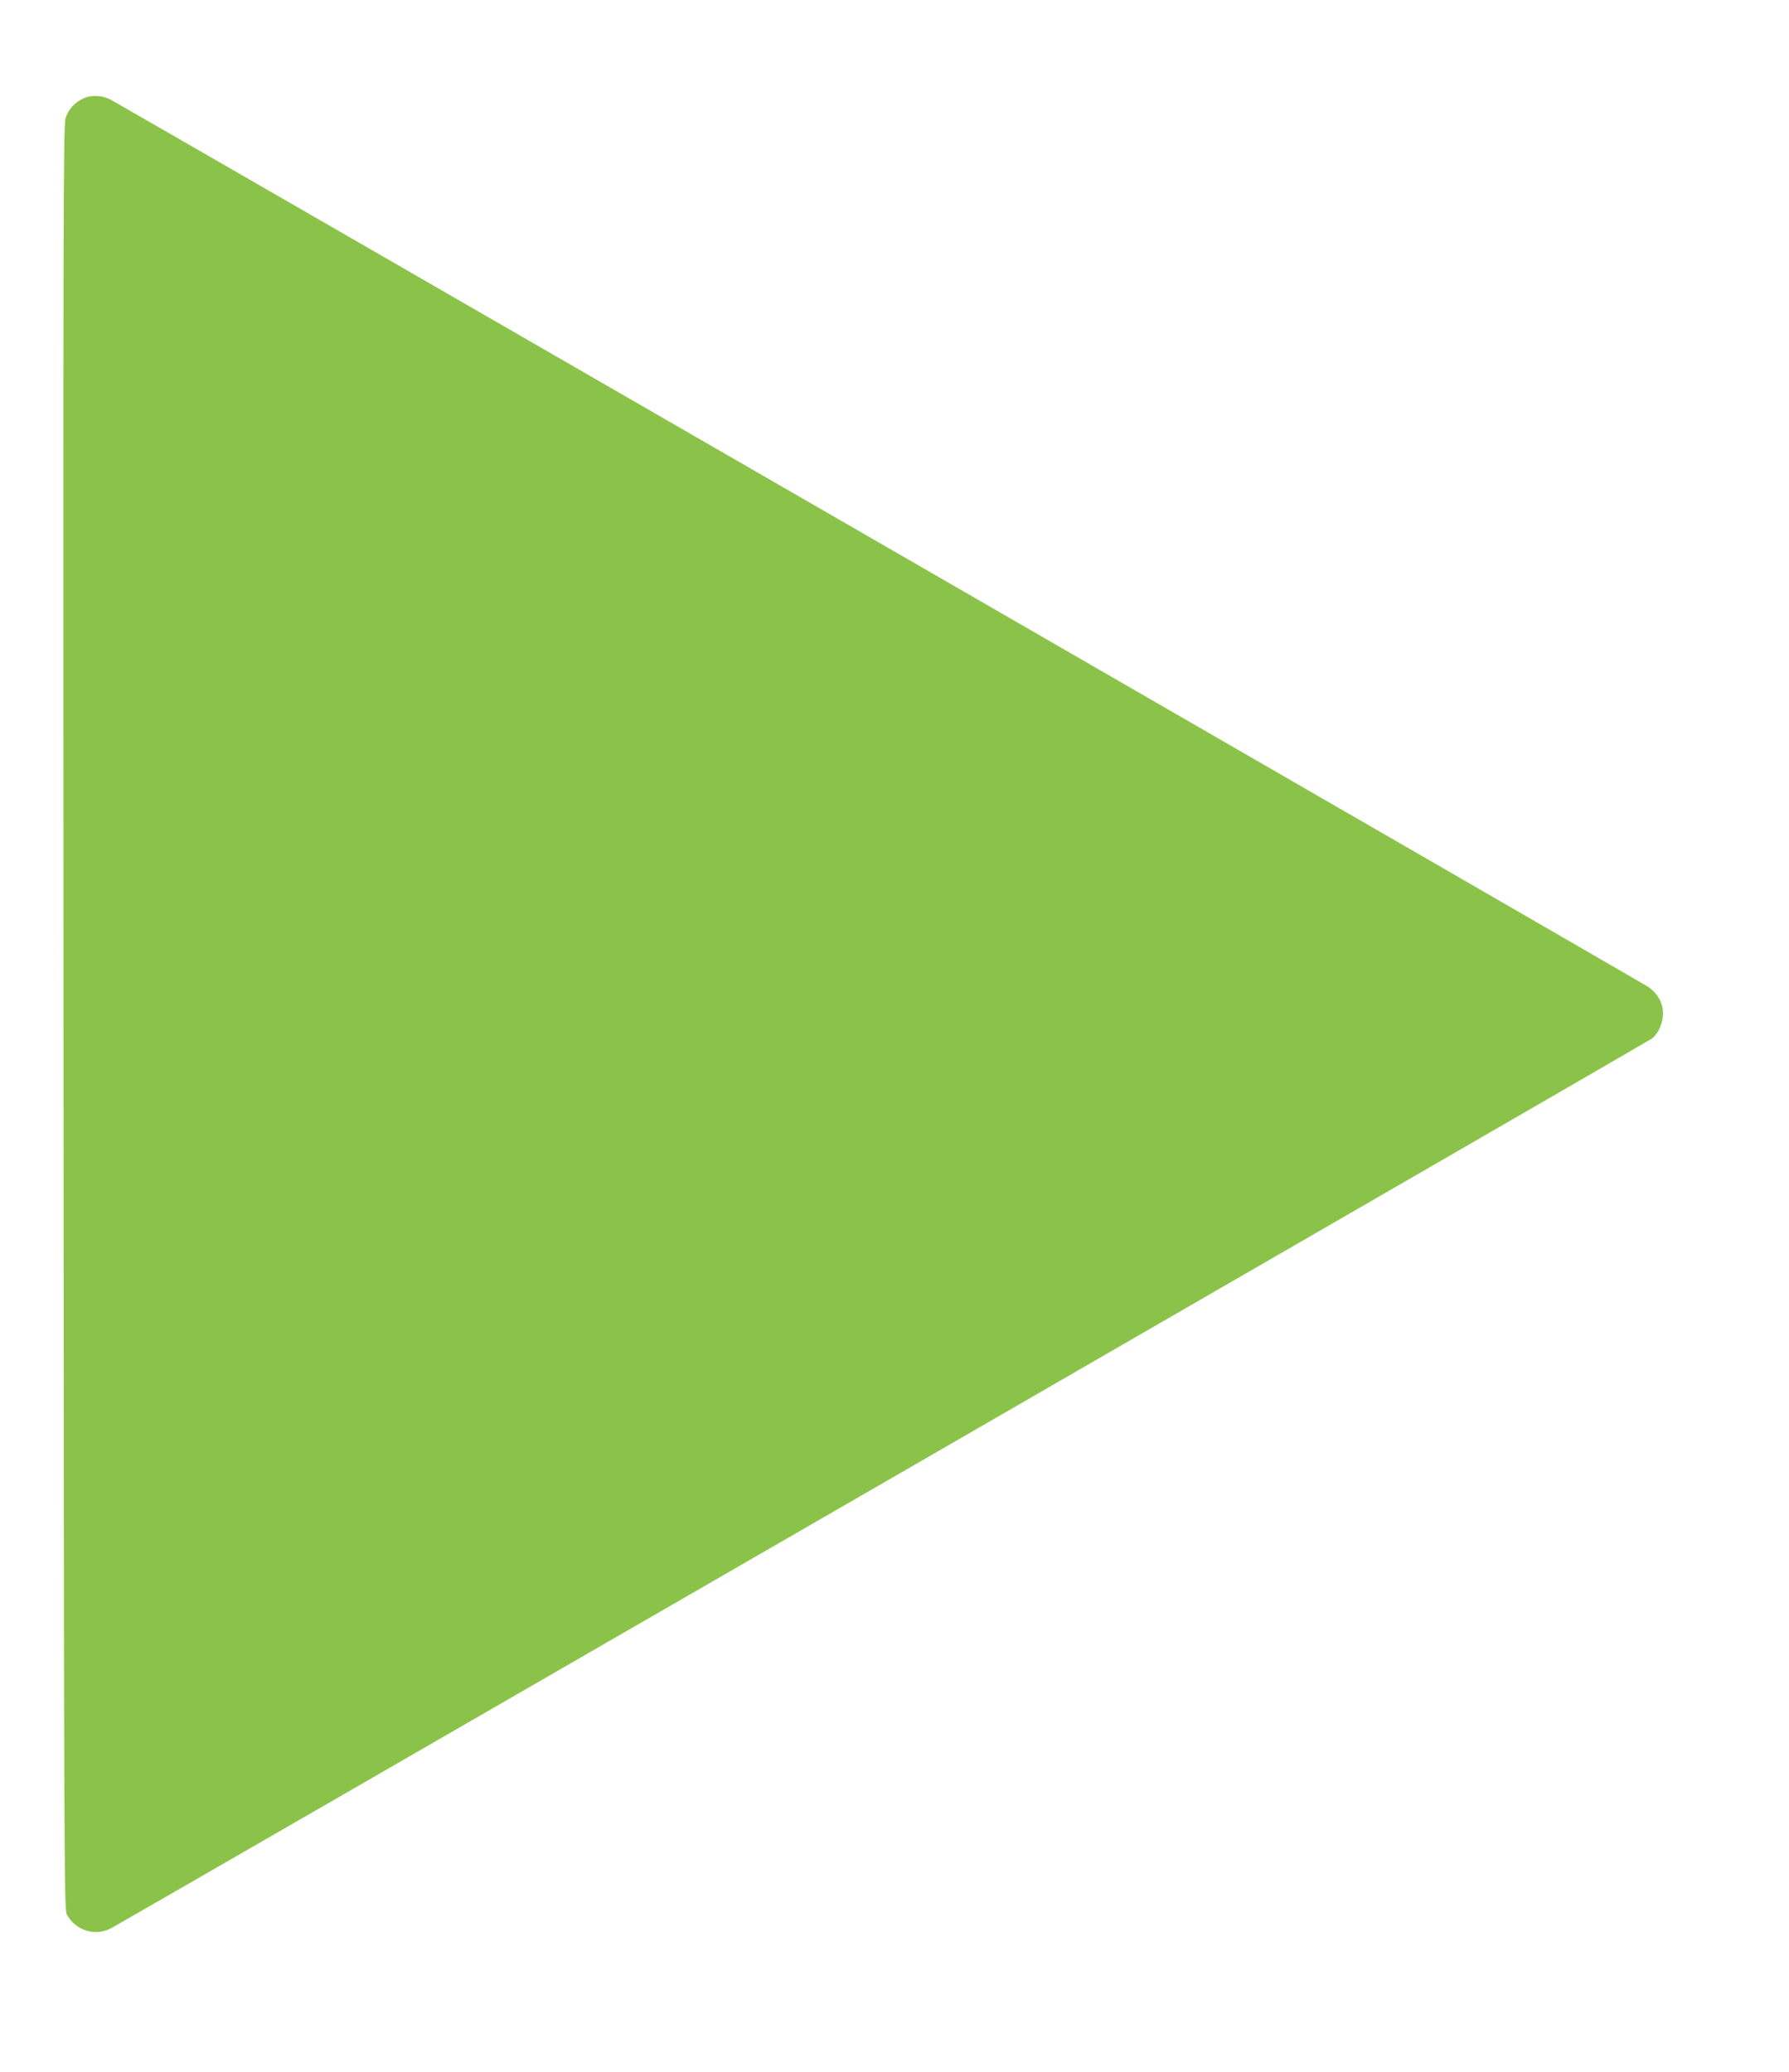 <?xml version="1.0" standalone="no"?>
<!DOCTYPE svg PUBLIC "-//W3C//DTD SVG 20010904//EN"
 "http://www.w3.org/TR/2001/REC-SVG-20010904/DTD/svg10.dtd">
<svg version="1.0" xmlns="http://www.w3.org/2000/svg"
 width="1105pt" height="1280pt" viewBox="0 0 1105 1280"
 preserveAspectRatio="xMidYMid meet">
<g transform="translate(0,1280) scale(0.1,-0.1)"
fill="#8bc34a" stroke="none">
<path d="M515 12192 c-56 -27 -91 -66 -110 -121 -14 -42 -15 -591 -13 -5556 3
-5163 4 -5512 20 -5541 55 -100 173 -138 273 -87 66 34 9491 5477 9517 5496
40 29 70 98 70 157 0 66 -36 128 -99 168 -57 36 -9431 5446 -9487 5475 -54 29
-122 32 -171 9z"/>
</g>
</svg>
